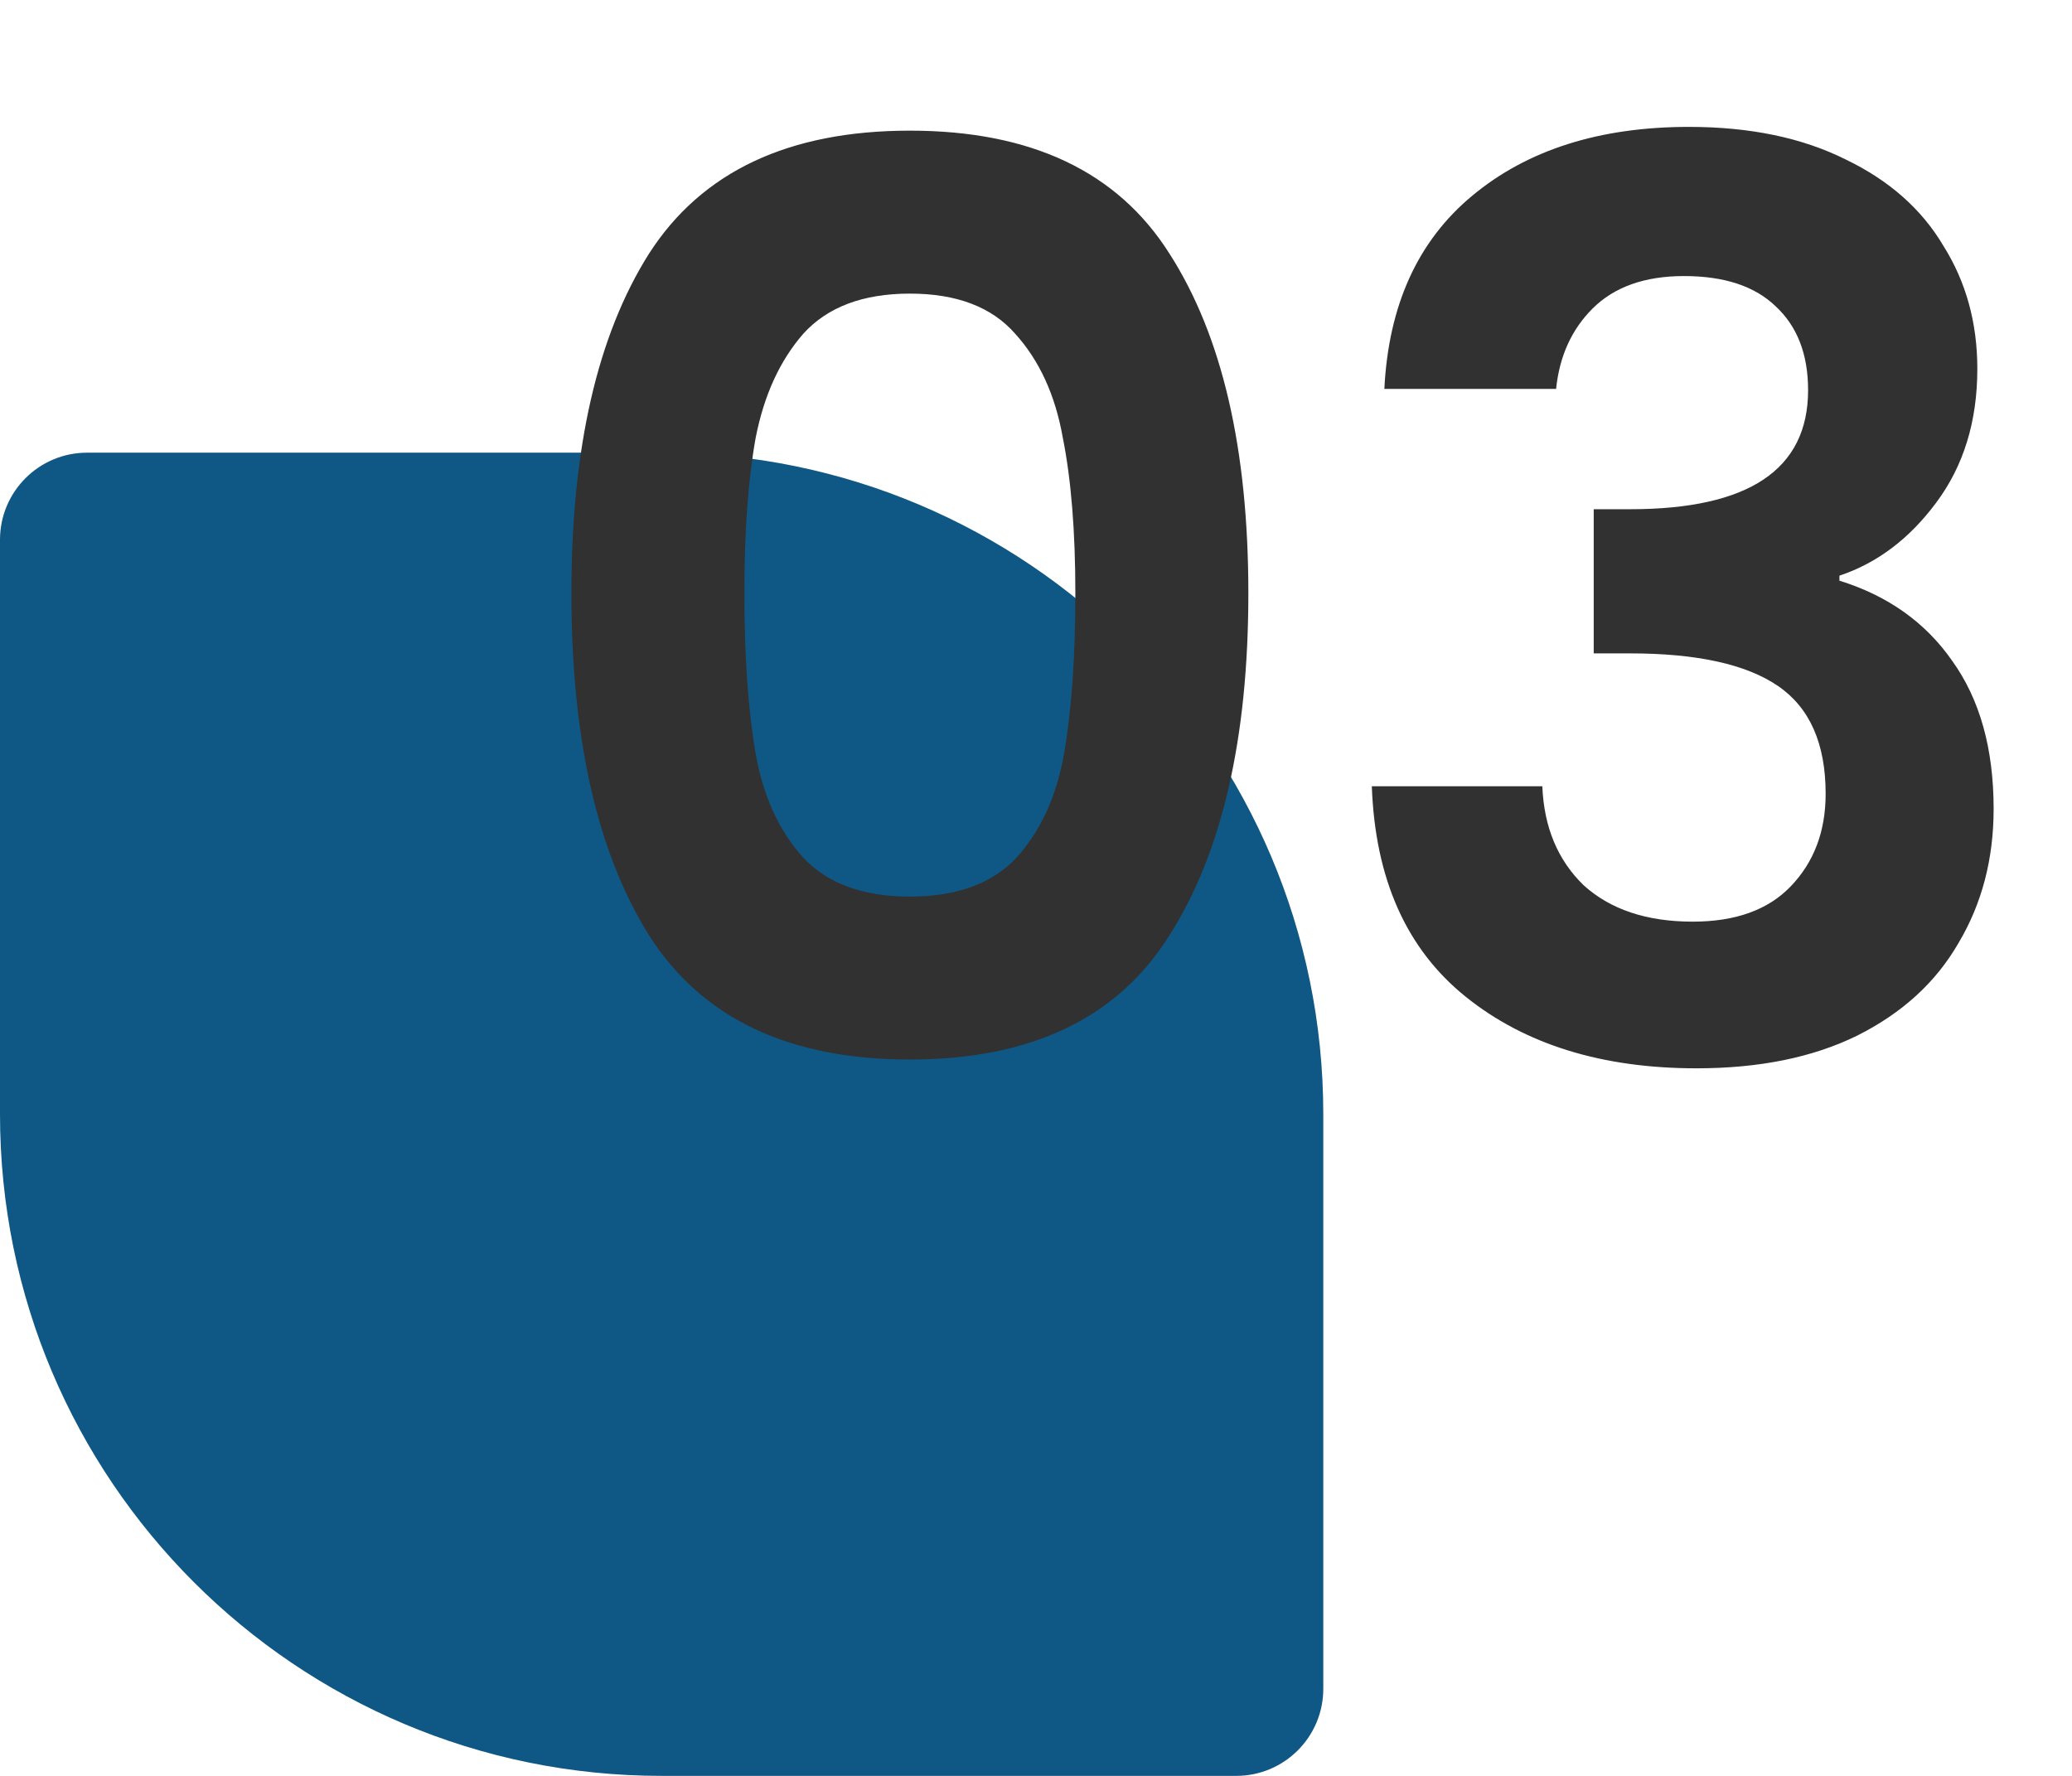 <svg width="119" height="102" viewBox="0 0 119 102" fill="none" xmlns="http://www.w3.org/2000/svg">
<path d="M0 31C0 28.239 2.239 26 5 26H38C58.987 26 76 43.013 76 64V97C76 99.761 73.761 102 71 102H38C17.013 102 0 84.987 0 64V31Z" fill="#0F5885"/>
<path d="M32.816 34.072C32.816 25.768 34.304 19.264 37.28 14.56C40.304 9.856 45.296 7.504 52.256 7.504C59.216 7.504 64.184 9.856 67.16 14.56C70.184 19.264 71.696 25.768 71.696 34.072C71.696 42.424 70.184 48.976 67.16 53.728C64.184 58.48 59.216 60.856 52.256 60.856C45.296 60.856 40.304 58.48 37.28 53.728C34.304 48.976 32.816 42.424 32.816 34.072ZM61.76 34.072C61.76 30.52 61.52 27.544 61.04 25.144C60.608 22.696 59.696 20.704 58.304 19.168C56.96 17.632 54.944 16.864 52.256 16.864C49.568 16.864 47.528 17.632 46.136 19.168C44.792 20.704 43.88 22.696 43.4 25.144C42.968 27.544 42.752 30.52 42.752 34.072C42.752 37.72 42.968 40.792 43.4 43.288C43.832 45.736 44.744 47.728 46.136 49.264C47.528 50.752 49.568 51.496 52.256 51.496C54.944 51.496 56.984 50.752 58.376 49.264C59.768 47.728 60.68 45.736 61.112 43.288C61.544 40.792 61.76 37.72 61.76 34.072ZM79.507 22.336C79.747 17.536 81.427 13.84 84.547 11.248C87.715 8.608 91.867 7.288 97.003 7.288C100.507 7.288 103.507 7.912 106.003 9.16C108.499 10.36 110.371 12.016 111.619 14.128C112.915 16.192 113.563 18.544 113.563 21.184C113.563 24.208 112.771 26.776 111.187 28.888C109.651 30.952 107.803 32.344 105.643 33.064V33.352C108.427 34.216 110.587 35.752 112.123 37.96C113.707 40.168 114.499 43 114.499 46.456C114.499 49.336 113.827 51.904 112.483 54.16C111.187 56.416 109.243 58.192 106.651 59.488C104.107 60.736 101.035 61.36 97.435 61.36C92.011 61.36 87.595 59.992 84.187 57.256C80.779 54.52 78.979 50.488 78.787 45.16H88.579C88.675 47.512 89.467 49.408 90.955 50.848C92.491 52.24 94.579 52.936 97.219 52.936C99.667 52.936 101.539 52.264 102.835 50.92C104.179 49.528 104.851 47.752 104.851 45.592C104.851 42.712 103.939 40.648 102.115 39.4C100.291 38.152 97.459 37.528 93.619 37.528H91.531V29.248H93.619C100.435 29.248 103.843 26.968 103.843 22.408C103.843 20.344 103.219 18.736 101.971 17.584C100.771 16.432 99.019 15.856 96.715 15.856C94.459 15.856 92.707 16.48 91.459 17.728C90.259 18.928 89.563 20.464 89.371 22.336H79.507Z" fill="#313131"/>
</svg>
